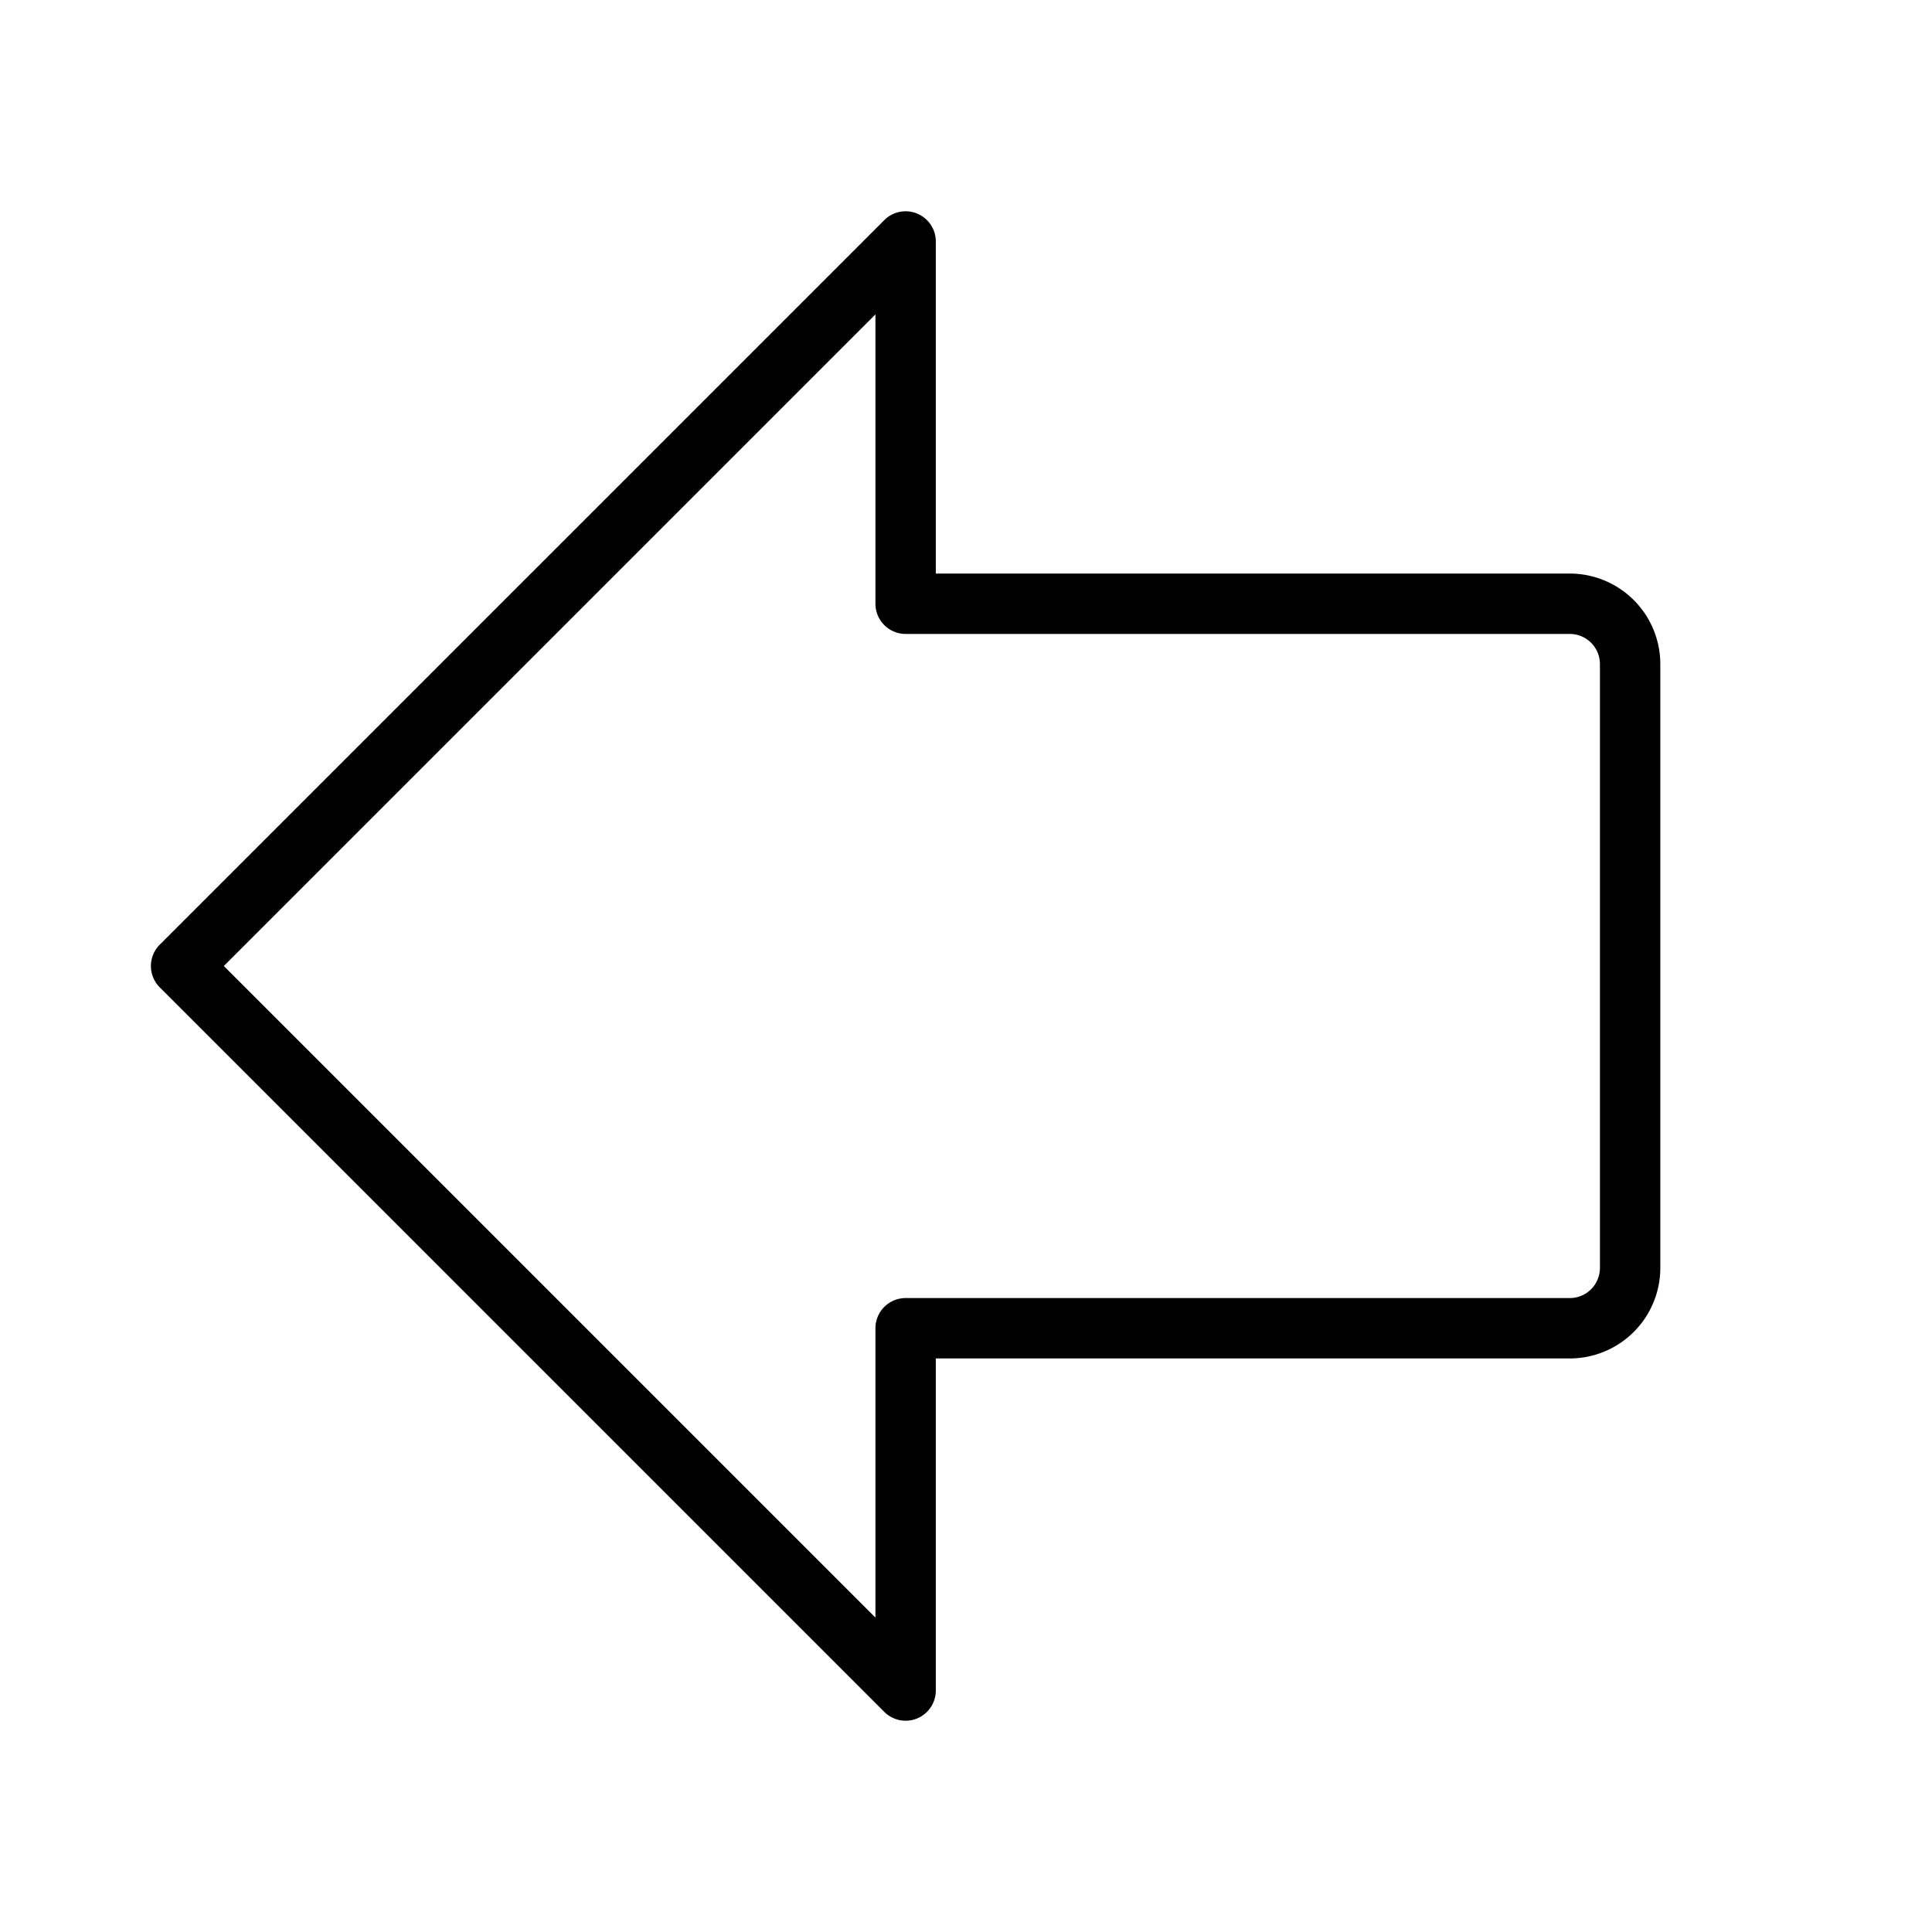 <svg xmlns="http://www.w3.org/2000/svg" viewBox="0 0 256 256" fill="currentColor"><path d="M208,76H124V32a4,4,0,0,0-6.83-2.83l-96,96a4,4,0,0,0,0,5.66l96,96A4,4,0,0,0,124,224V180h84a12,12,0,0,0,12-12V88A12,12,0,0,0,208,76Zm4,92a4,4,0,0,1-4,4H120a4,4,0,0,0-4,4v38.34L29.66,128,116,41.66V80a4,4,0,0,0,4,4h88a4,4,0,0,1,4,4Z"/></svg>